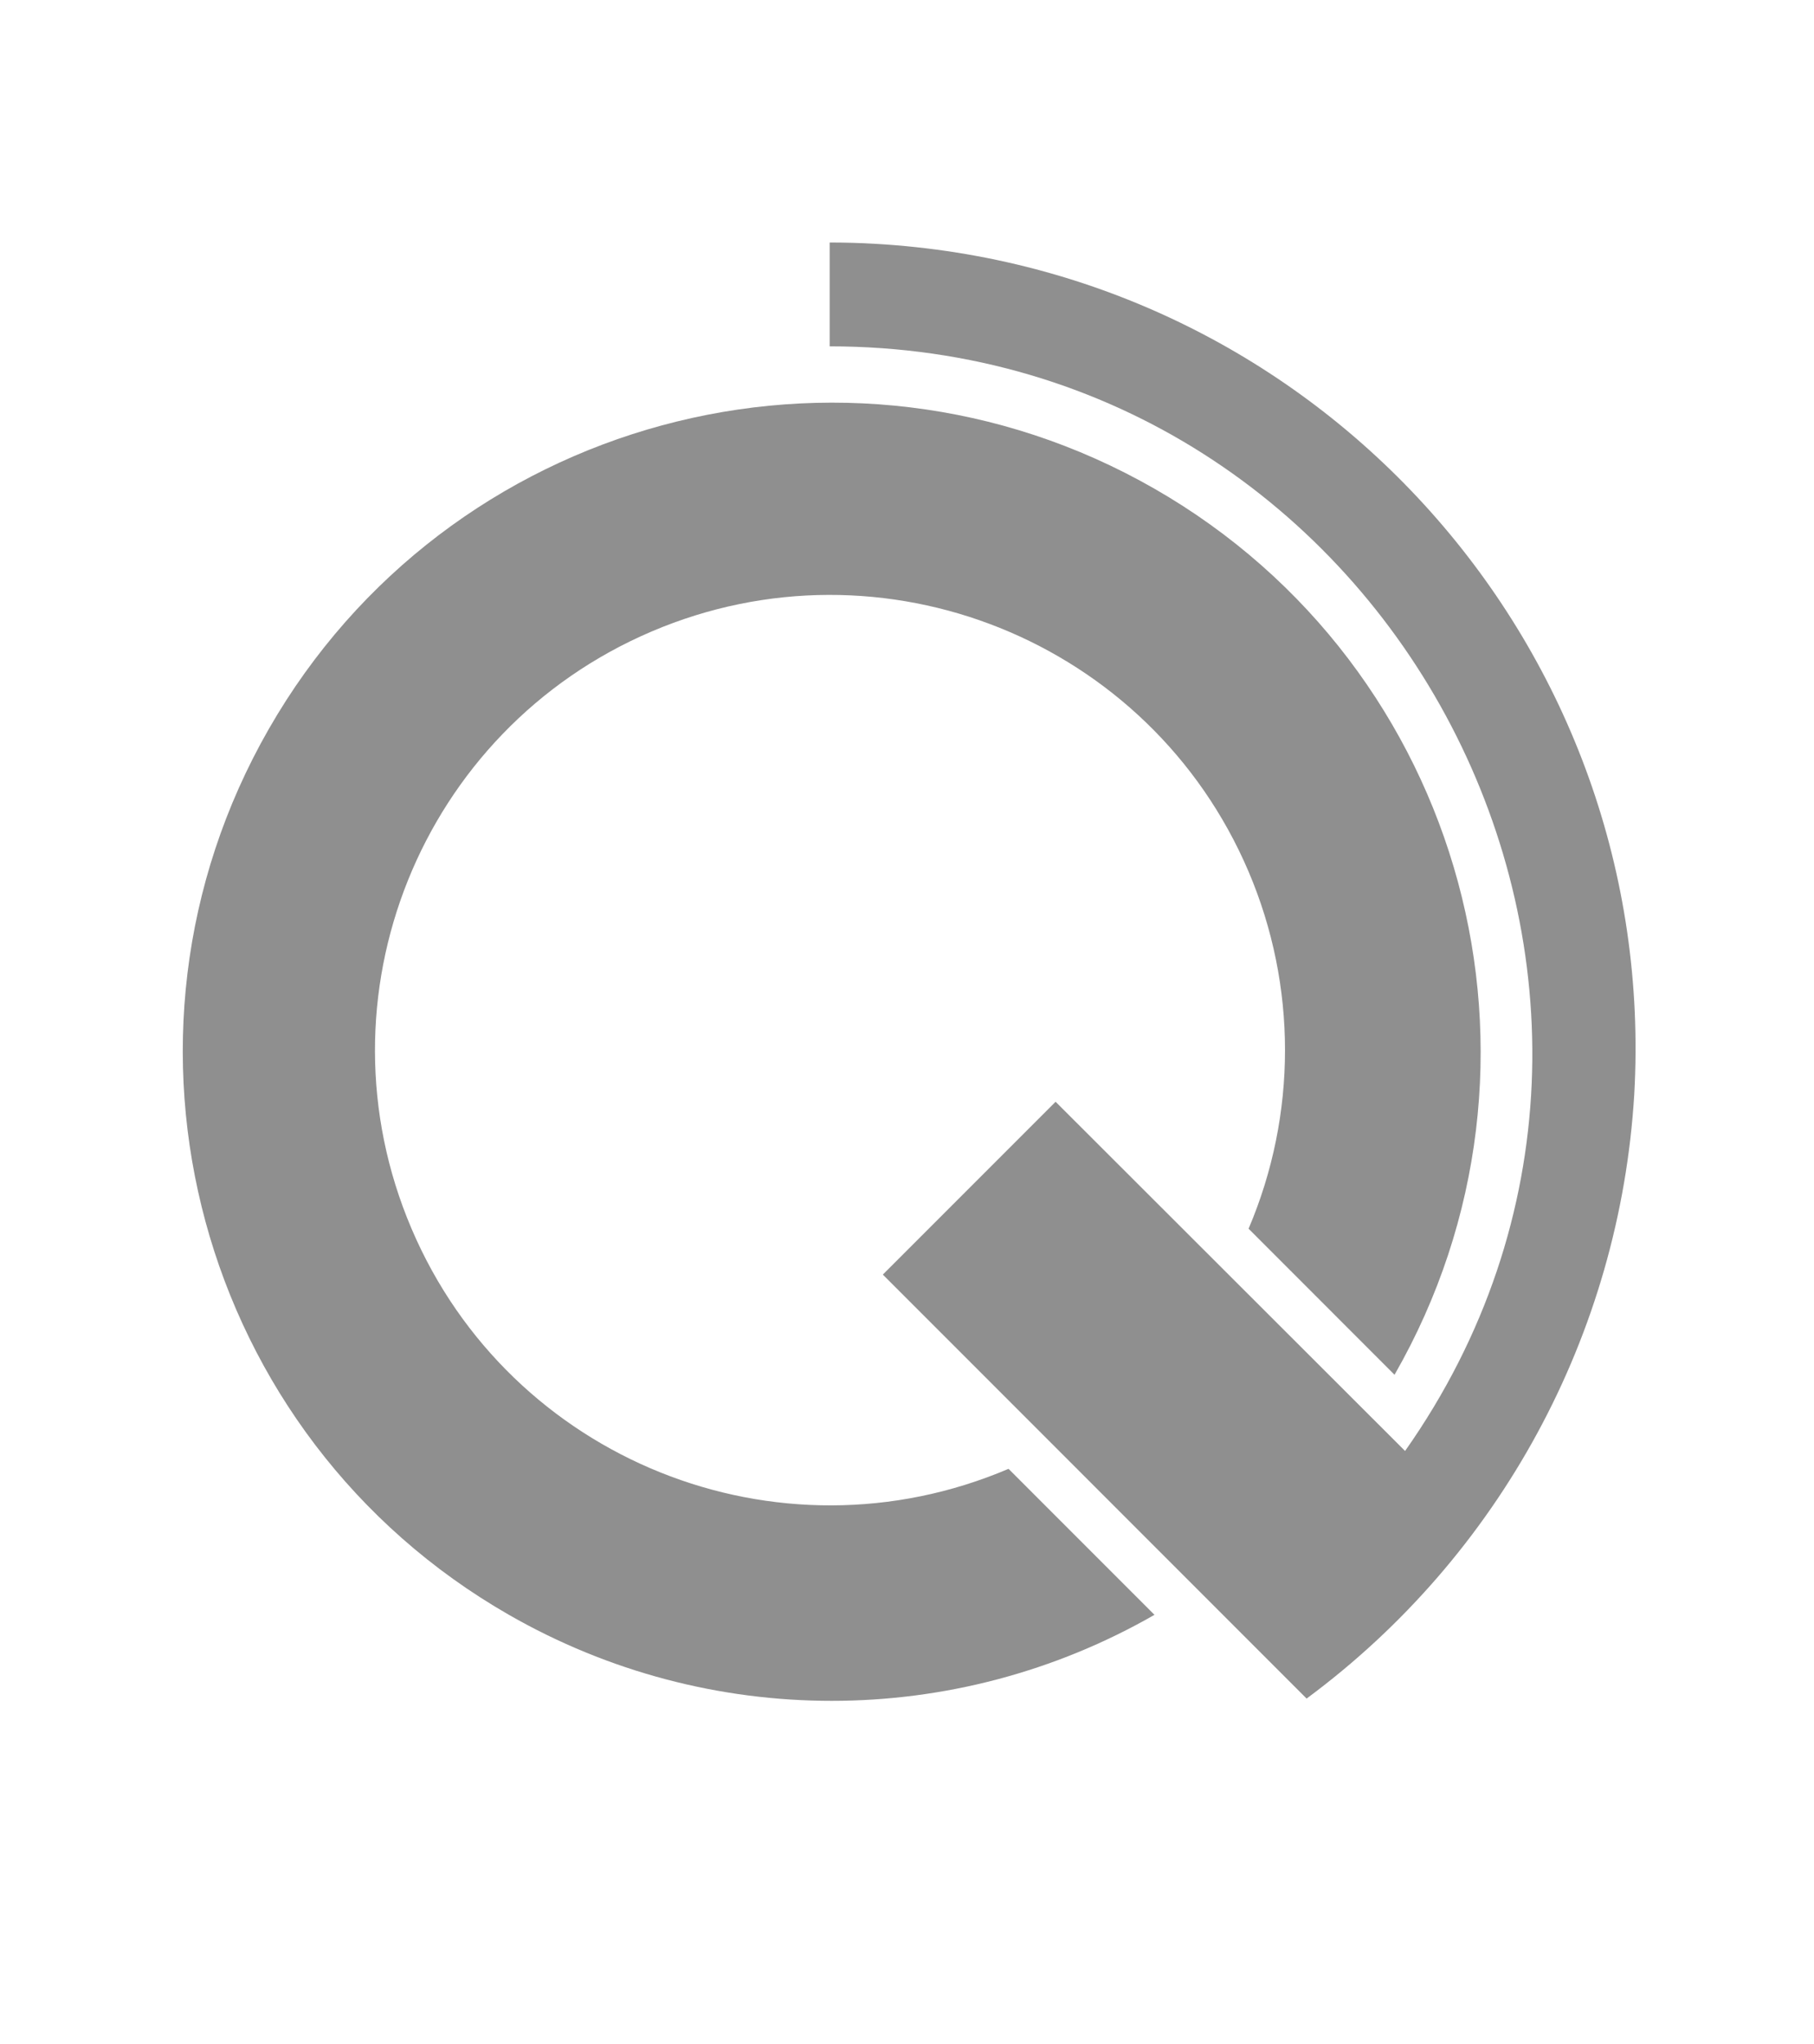<?xml version="1.0" encoding="utf-8"?>
<!-- Generator: Adobe Illustrator 16.0.3, SVG Export Plug-In . SVG Version: 6.00 Build 0)  -->
<!DOCTYPE svg PUBLIC "-//W3C//DTD SVG 1.1//EN" "http://www.w3.org/Graphics/SVG/1.1/DTD/svg11.dtd">
<svg version="1.1" id="Layer_1" xmlns="http://www.w3.org/2000/svg" xmlns:xlink="http://www.w3.org/1999/xlink" x="0px" y="0px"
	 width="22.859px" height="25.748px" viewBox="0 0 22.859 25.748" enable-background="new 0 0 22.859 25.748" xml:space="preserve">
<path id="svg_12" fill="#8F8F8F" d="M12.709,18.503c-2.913,1.241-6.281-0.113-7.523-3.025c-1.242-2.913,0.113-6.281,3.025-7.523
	c2.913-1.242,6.281,0.112,7.523,3.025c0.612,1.437,0.612,3.061,0,4.498l1.839,1.84c2.247-3.918,0.893-8.914-3.024-11.161
	C10.631,3.911,5.635,5.265,3.388,9.182c-2.246,3.917-0.892,8.914,3.025,11.16c2.519,1.445,5.616,1.445,8.135,0L12.709,18.503
	L12.709,18.503z"/>
<path id="svg_13" fill="#8F8F8F" d="M20.594,13.785c0.316-5.601-3.969-10.398-9.571-10.714c-0.189-0.011-0.378-0.016-0.568-0.016
	v1.308c7.123,0,11.344,8.104,7.251,13.915l-4.404-4.399l-2.177,2.177l5.34,5.341C18.9,19.596,20.412,16.809,20.594,13.785z"/>
</svg>
